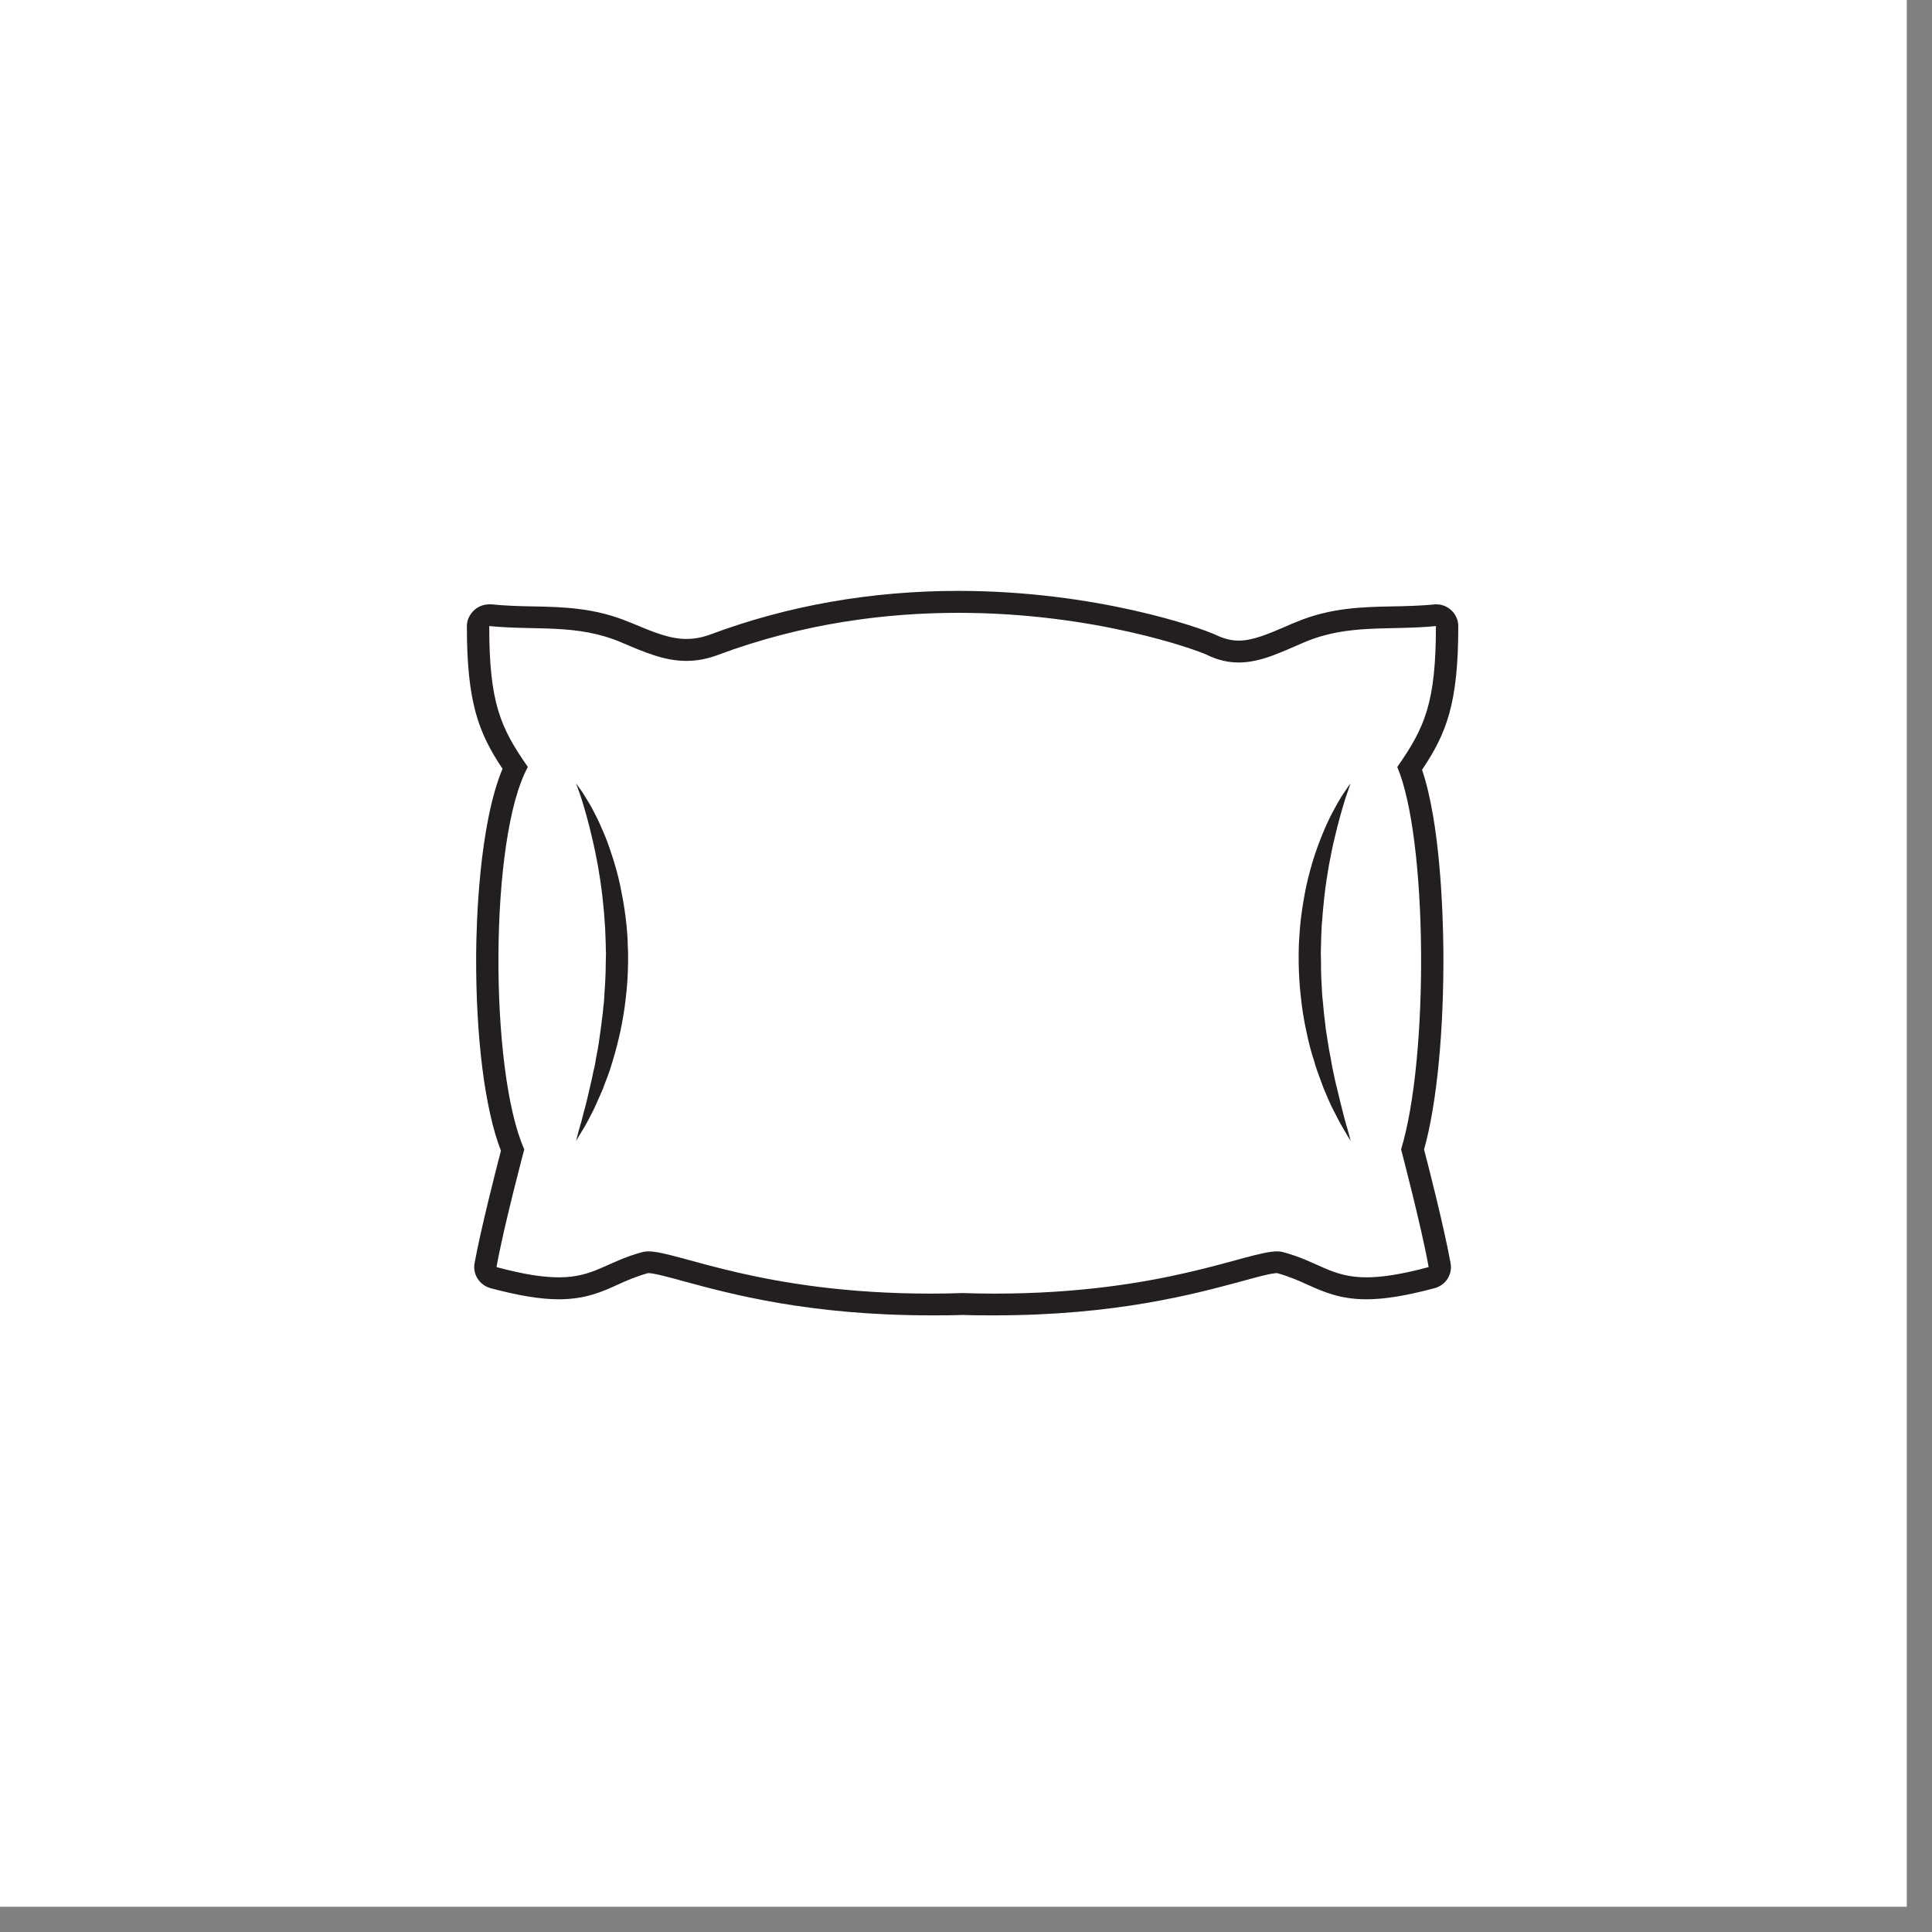 <svg version="1.0" preserveAspectRatio="xMidYMid meet" height="50" viewBox="0 0 37.5 37.5" zoomAndPan="magnify" width="50" xmlns:xlink="http://www.w3.org/1999/xlink" xmlns="http://www.w3.org/2000/svg"><rect x="0" y="0" width="37.5" height="37.5" fill="#808080" stroke="none"/><defs><clipPath id="4f38ccdf83"><path clip-rule="nonzero" d="M 0 0 L 37.008 0 L 37.008 37.008 L 0 37.008 Z M 0 0"></path></clipPath><clipPath id="38613d8595"><path clip-rule="nonzero" d="M 9.062 11.469 L 28.305 11.469 L 28.305 25.531 L 9.062 25.531 Z M 9.062 11.469"></path></clipPath></defs><g clip-path="url(#4f38ccdf83)"><path fill-rule="nonzero" fill-opacity="1" d="M 0 0 L 37.008 0 L 37.008 37.008 L 0 37.008 Z M 0 0" fill="#ffffff"></path><path fill-rule="nonzero" fill-opacity="1" d="M 0 0 L 37.008 0 L 37.008 37.008 L 0 37.008 Z M 0 0" fill="#ffffff"></path></g><g clip-path="url(#38613d8595)"><path fill-rule="nonzero" fill-opacity="1" d="M 27.195 22.309 C 27.195 22.309 27.59 23.809 27.73 24.594 C 27.195 24.738 26.816 24.793 26.523 24.793 C 25.832 24.793 25.598 24.488 24.895 24.301 C 24.863 24.293 24.828 24.289 24.789 24.289 C 24.203 24.289 22.574 25.109 19.297 25.109 C 19.098 25.109 18.895 25.105 18.684 25.098 C 18.473 25.105 18.27 25.109 18.074 25.109 C 14.793 25.109 13.164 24.289 12.582 24.289 C 12.543 24.289 12.508 24.293 12.477 24.301 C 11.773 24.488 11.539 24.793 10.848 24.793 C 10.551 24.793 10.172 24.738 9.637 24.594 C 9.777 23.809 10.176 22.309 10.176 22.309 C 9.496 20.781 9.496 16.246 10.246 14.887 C 9.715 14.125 9.496 13.648 9.496 12.152 C 10.426 12.242 11.195 12.105 12.051 12.465 C 12.508 12.66 12.895 12.828 13.32 12.828 C 13.52 12.828 13.723 12.793 13.949 12.707 C 15.586 12.098 17.191 11.895 18.602 11.895 C 21.273 11.895 23.246 12.625 23.418 12.707 C 23.641 12.816 23.844 12.859 24.043 12.859 C 24.469 12.859 24.863 12.66 25.32 12.465 C 26.172 12.105 26.941 12.242 27.871 12.152 C 27.871 13.648 27.652 14.125 27.121 14.887 C 27.711 16.281 27.738 20.531 27.195 22.309 Z M 27.879 11.73 L 27.863 11.73 C 27.852 11.73 27.836 11.73 27.824 11.734 C 27.555 11.758 27.289 11.766 27.035 11.77 C 26.434 11.781 25.812 11.797 25.148 12.078 C 25.086 12.102 25.023 12.129 24.965 12.156 C 24.617 12.305 24.32 12.434 24.043 12.434 C 23.898 12.434 23.758 12.398 23.609 12.328 C 23.316 12.188 21.277 11.469 18.602 11.469 C 16.91 11.469 15.293 11.754 13.797 12.312 C 13.629 12.375 13.477 12.402 13.32 12.402 C 12.996 12.402 12.672 12.266 12.262 12.094 L 12.219 12.078 C 11.555 11.797 10.934 11.781 10.336 11.77 C 10.078 11.766 9.812 11.758 9.539 11.73 C 9.523 11.73 9.512 11.73 9.496 11.73 C 9.391 11.73 9.285 11.77 9.207 11.84 C 9.117 11.922 9.062 12.035 9.062 12.152 C 9.062 13.629 9.285 14.219 9.754 14.922 C 9.297 16.016 9.246 17.934 9.242 18.531 C 9.234 20.129 9.41 21.531 9.723 22.336 C 9.621 22.727 9.332 23.859 9.211 24.52 C 9.172 24.738 9.309 24.945 9.523 25.004 C 10.066 25.148 10.488 25.219 10.848 25.219 C 11.363 25.219 11.684 25.074 11.992 24.934 C 12.164 24.855 12.344 24.777 12.578 24.711 L 12.582 24.711 C 12.695 24.711 12.977 24.789 13.277 24.871 C 14.184 25.117 15.707 25.531 18.074 25.531 C 18.273 25.531 18.48 25.531 18.684 25.523 C 18.891 25.531 19.094 25.531 19.297 25.531 C 21.66 25.531 23.184 25.117 24.094 24.871 C 24.391 24.789 24.676 24.711 24.789 24.711 C 25.023 24.777 25.203 24.855 25.375 24.934 C 25.688 25.074 26.008 25.219 26.523 25.219 C 26.883 25.219 27.301 25.148 27.844 25.004 C 28.062 24.945 28.195 24.738 28.156 24.52 C 28.035 23.848 27.738 22.68 27.641 22.312 C 27.891 21.422 28.027 19.996 28.016 18.449 C 28.008 17.719 27.957 15.992 27.602 14.941 C 28.078 14.234 28.305 13.645 28.305 12.164 L 28.305 12.152 C 28.305 11.922 28.113 11.73 27.879 11.73" fill="#231f20"></path></g><path fill-rule="nonzero" fill-opacity="1" d="M 12.164 17.988 C 12.141 17.762 12.109 17.543 12.066 17.332 C 12.027 17.117 11.977 16.918 11.918 16.727 C 11.859 16.539 11.801 16.363 11.734 16.203 C 11.668 16.047 11.605 15.902 11.539 15.781 C 11.477 15.656 11.414 15.551 11.359 15.465 C 11.309 15.379 11.262 15.316 11.23 15.273 C 11.199 15.23 11.18 15.207 11.18 15.207 C 11.18 15.207 11.223 15.312 11.285 15.5 C 11.344 15.688 11.422 15.953 11.496 16.277 C 11.535 16.438 11.57 16.617 11.605 16.801 C 11.637 16.988 11.668 17.184 11.691 17.387 C 11.703 17.488 11.711 17.594 11.723 17.699 C 11.727 17.75 11.73 17.805 11.734 17.855 C 11.738 17.91 11.742 17.965 11.746 18.016 C 11.75 18.125 11.754 18.234 11.758 18.34 C 11.758 18.395 11.758 18.449 11.762 18.504 L 11.758 18.668 C 11.758 18.887 11.746 19.105 11.73 19.32 C 11.73 19.371 11.723 19.426 11.719 19.48 C 11.711 19.531 11.707 19.586 11.703 19.637 C 11.691 19.742 11.676 19.844 11.664 19.949 C 11.637 20.152 11.609 20.348 11.57 20.535 C 11.562 20.582 11.555 20.629 11.547 20.672 C 11.535 20.719 11.527 20.762 11.516 20.805 C 11.5 20.895 11.48 20.977 11.461 21.059 C 11.422 21.219 11.391 21.371 11.355 21.5 C 11.316 21.633 11.293 21.75 11.262 21.844 C 11.234 21.938 11.215 22.012 11.203 22.062 C 11.188 22.117 11.18 22.145 11.18 22.145 C 11.18 22.145 11.195 22.121 11.223 22.074 C 11.25 22.027 11.293 21.961 11.344 21.875 C 11.395 21.789 11.449 21.68 11.512 21.559 C 11.574 21.434 11.633 21.289 11.703 21.133 C 11.734 21.051 11.762 20.969 11.797 20.883 C 11.812 20.84 11.828 20.793 11.844 20.75 C 11.859 20.703 11.871 20.656 11.887 20.609 C 11.945 20.422 11.996 20.223 12.043 20.012 C 12.086 19.801 12.125 19.582 12.148 19.355 C 12.176 19.133 12.188 18.902 12.191 18.672 L 12.191 18.5 C 12.188 18.441 12.188 18.387 12.184 18.328 C 12.184 18.215 12.172 18.102 12.164 17.988" fill="#231f20"></path><path fill-rule="nonzero" fill-opacity="1" d="M 25.652 18.016 C 25.652 17.965 25.66 17.91 25.664 17.855 C 25.668 17.805 25.672 17.75 25.676 17.699 C 25.688 17.594 25.695 17.488 25.707 17.387 C 25.73 17.184 25.762 16.988 25.793 16.801 C 25.828 16.617 25.863 16.438 25.902 16.277 C 25.977 15.953 26.055 15.688 26.113 15.5 C 26.176 15.312 26.215 15.207 26.215 15.207 C 26.215 15.207 26.199 15.23 26.164 15.273 C 26.137 15.316 26.09 15.379 26.035 15.465 C 25.984 15.551 25.922 15.656 25.859 15.777 C 25.793 15.902 25.727 16.047 25.664 16.203 C 25.598 16.363 25.535 16.539 25.477 16.727 C 25.422 16.918 25.367 17.117 25.328 17.332 C 25.289 17.543 25.254 17.762 25.234 17.988 C 25.227 18.102 25.215 18.215 25.211 18.328 C 25.211 18.387 25.207 18.441 25.207 18.5 L 25.207 18.672 C 25.211 18.902 25.223 19.133 25.25 19.355 C 25.273 19.582 25.309 19.801 25.355 20.012 C 25.398 20.223 25.449 20.422 25.512 20.609 C 25.523 20.656 25.539 20.703 25.555 20.75 C 25.57 20.793 25.586 20.84 25.602 20.883 C 25.633 20.969 25.664 21.051 25.695 21.133 C 25.762 21.289 25.82 21.434 25.887 21.559 C 25.949 21.68 26.004 21.789 26.055 21.875 C 26.105 21.961 26.145 22.027 26.172 22.074 C 26.203 22.117 26.215 22.145 26.215 22.145 C 26.215 22.145 26.211 22.117 26.195 22.062 C 26.18 22.012 26.164 21.938 26.133 21.844 C 26.105 21.75 26.078 21.633 26.043 21.5 C 26.008 21.371 25.977 21.219 25.934 21.059 C 25.914 20.977 25.898 20.895 25.879 20.805 C 25.871 20.762 25.859 20.719 25.852 20.672 C 25.844 20.629 25.836 20.582 25.828 20.535 C 25.789 20.348 25.762 20.152 25.73 19.949 C 25.723 19.844 25.703 19.742 25.695 19.637 C 25.691 19.586 25.684 19.531 25.68 19.48 C 25.676 19.426 25.668 19.371 25.664 19.32 C 25.652 19.105 25.637 18.887 25.641 18.668 L 25.637 18.504 C 25.637 18.449 25.641 18.395 25.641 18.34 C 25.641 18.234 25.648 18.125 25.652 18.016" fill="#231f20"></path></svg>